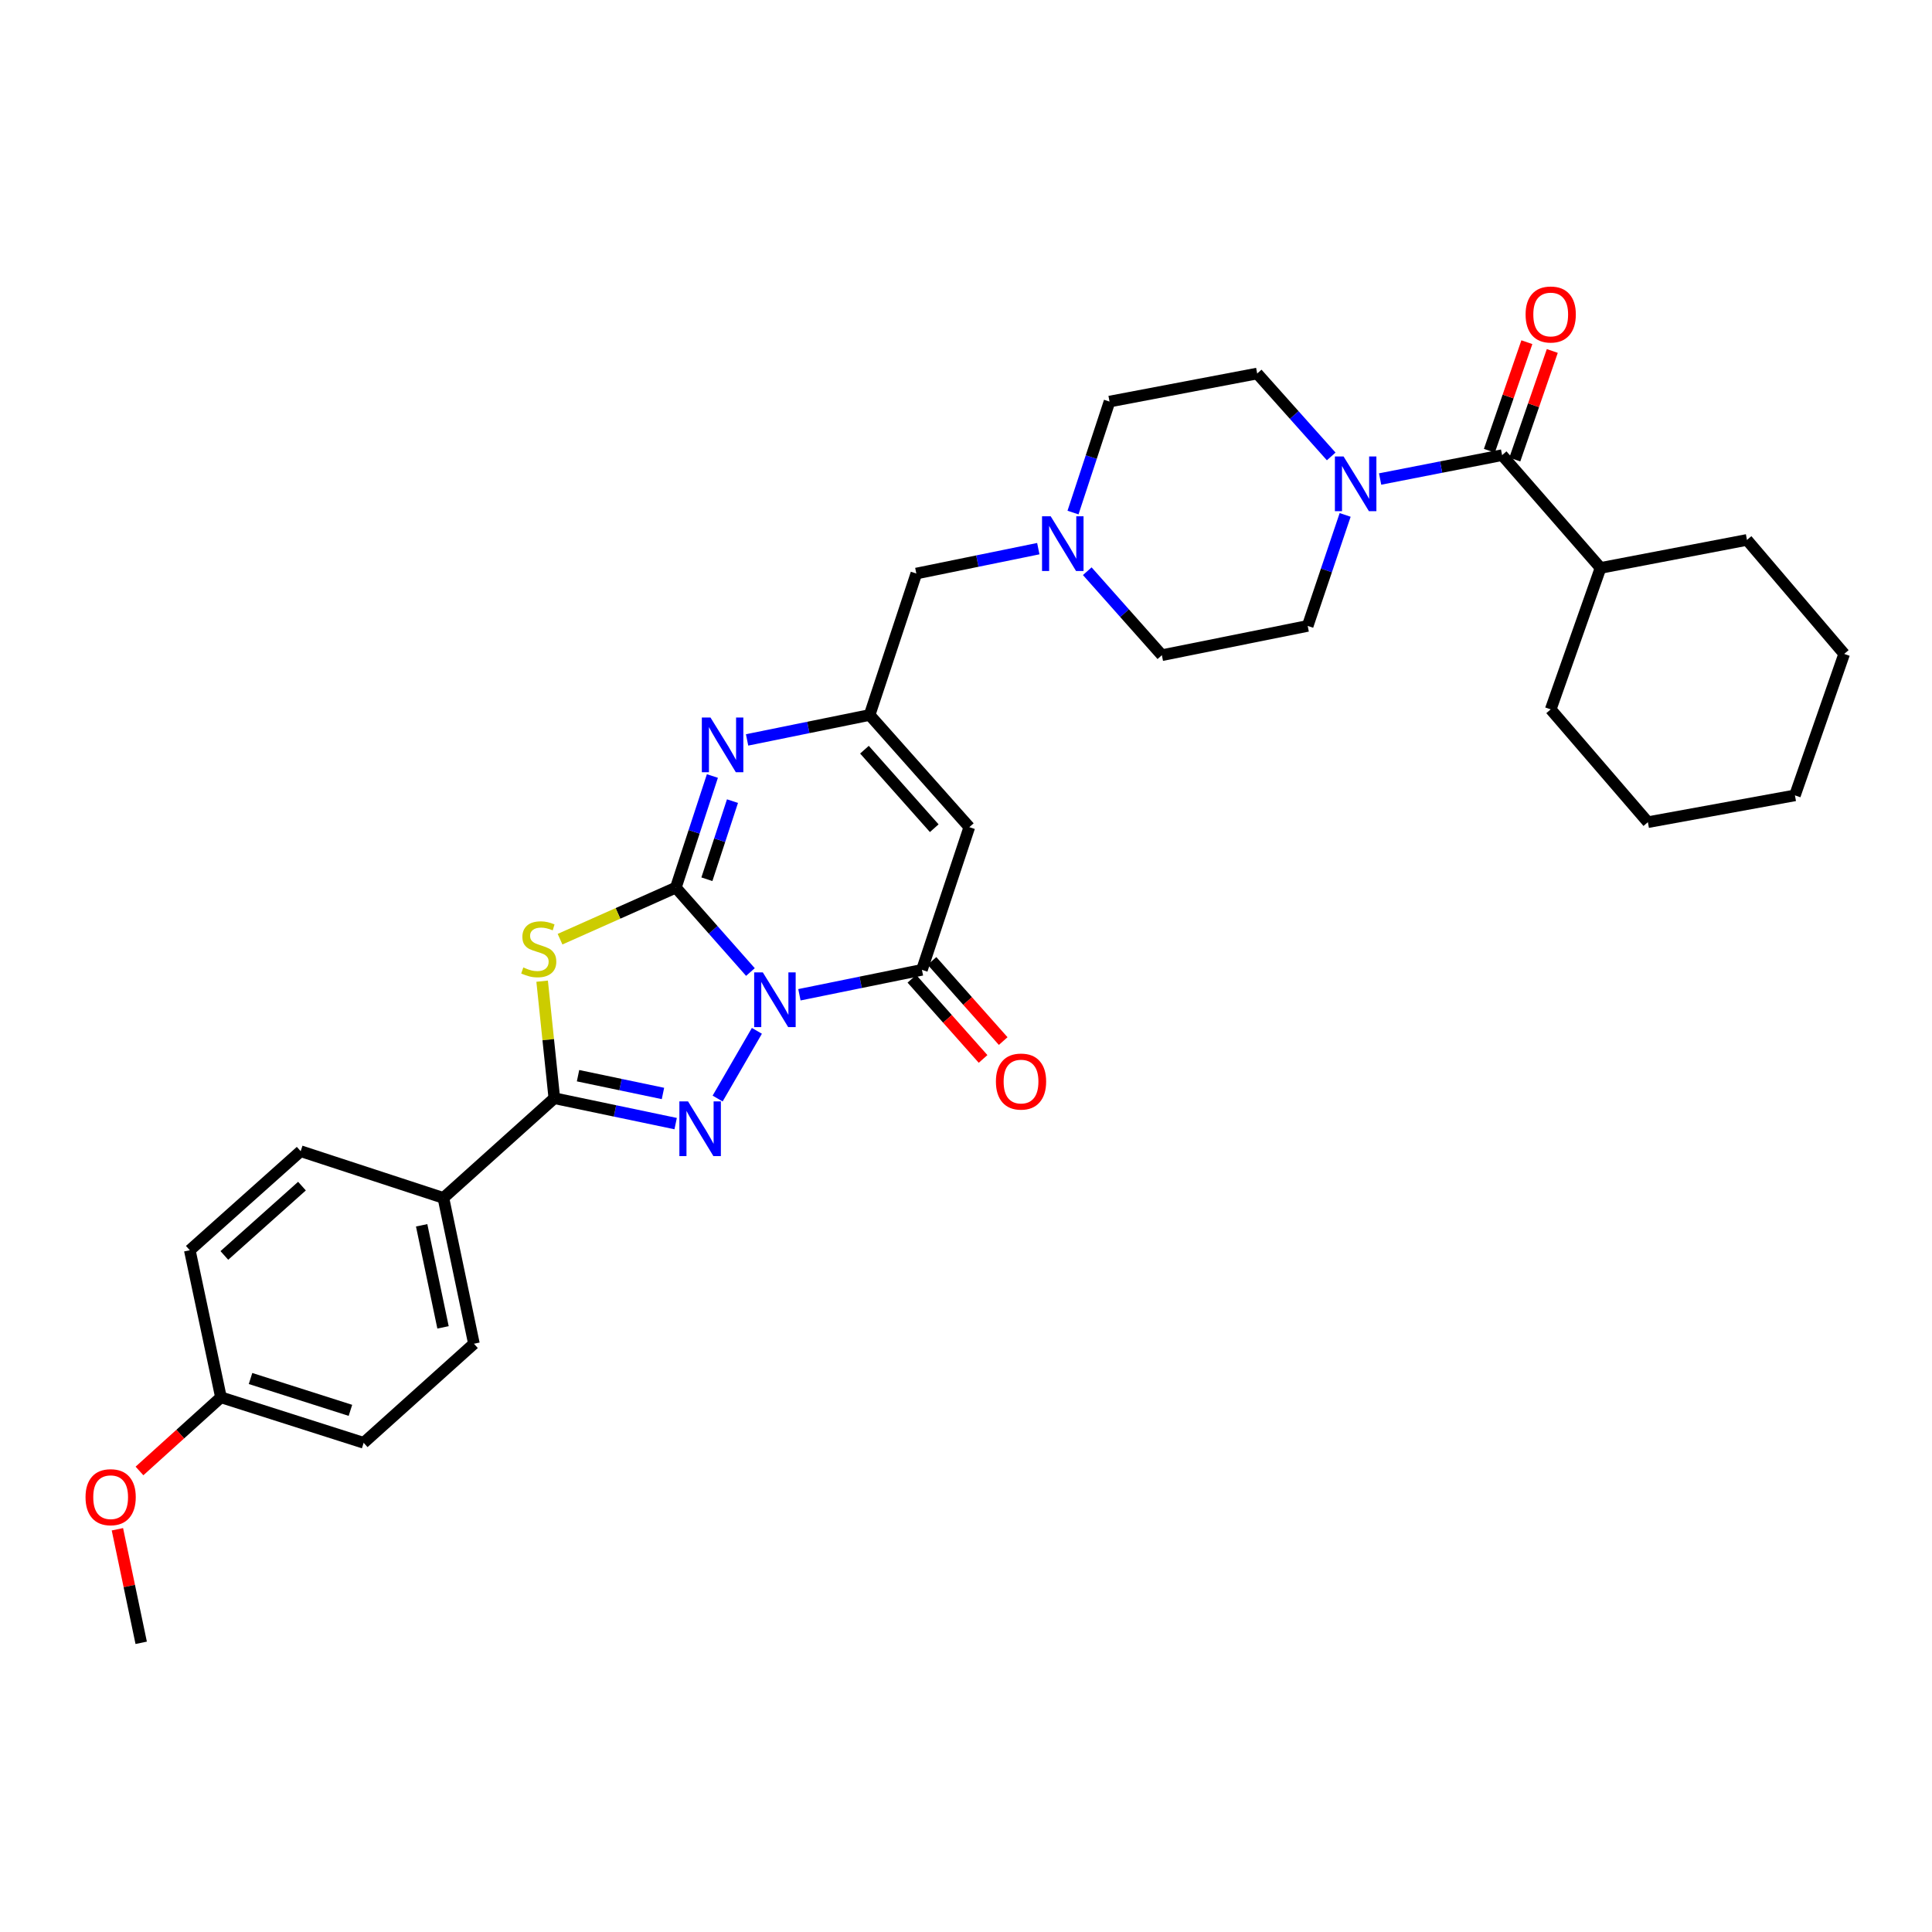 <?xml version='1.0' encoding='iso-8859-1'?>
<svg version='1.1' baseProfile='full'
              xmlns='http://www.w3.org/2000/svg'
                      xmlns:rdkit='http://www.rdkit.org/xml'
                      xmlns:xlink='http://www.w3.org/1999/xlink'
                  xml:space='preserve'
width='1000px' height='1000px' viewBox='0 0 1000 1000'>
<!-- END OF HEADER -->
<rect style='opacity:1.0;fill:#FFFFFF;stroke:none' width='1000' height='1000' x='0' y='0'> </rect>
<path class='bond-0' d='M 388.418,503.122 L 369.115,481.275' style='fill:none;fill-rule:evenodd;stroke:#0000FF;stroke-width:6px;stroke-linecap:butt;stroke-linejoin:miter;stroke-opacity:1' />
<path class='bond-0' d='M 369.115,481.275 L 349.813,459.427' style='fill:none;fill-rule:evenodd;stroke:#000000;stroke-width:6px;stroke-linecap:butt;stroke-linejoin:miter;stroke-opacity:1' />
<path class='bond-1' d='M 391.765,533.559 L 371.443,568.607' style='fill:none;fill-rule:evenodd;stroke:#0000FF;stroke-width:6px;stroke-linecap:butt;stroke-linejoin:miter;stroke-opacity:1' />
<path class='bond-4' d='M 413.775,514.89 L 445.484,508.44' style='fill:none;fill-rule:evenodd;stroke:#0000FF;stroke-width:6px;stroke-linecap:butt;stroke-linejoin:miter;stroke-opacity:1' />
<path class='bond-4' d='M 445.484,508.44 L 477.192,501.99' style='fill:none;fill-rule:evenodd;stroke:#000000;stroke-width:6px;stroke-linecap:butt;stroke-linejoin:miter;stroke-opacity:1' />
<path class='bond-2' d='M 349.813,459.427 L 319.847,472.773' style='fill:none;fill-rule:evenodd;stroke:#000000;stroke-width:6px;stroke-linecap:butt;stroke-linejoin:miter;stroke-opacity:1' />
<path class='bond-2' d='M 319.847,472.773 L 289.88,486.12' style='fill:none;fill-rule:evenodd;stroke:#CCCC00;stroke-width:6px;stroke-linecap:butt;stroke-linejoin:miter;stroke-opacity:1' />
<path class='bond-5' d='M 349.813,459.427 L 359.274,430.544' style='fill:none;fill-rule:evenodd;stroke:#000000;stroke-width:6px;stroke-linecap:butt;stroke-linejoin:miter;stroke-opacity:1' />
<path class='bond-5' d='M 359.274,430.544 L 368.736,401.66' style='fill:none;fill-rule:evenodd;stroke:#0000FF;stroke-width:6px;stroke-linecap:butt;stroke-linejoin:miter;stroke-opacity:1' />
<path class='bond-5' d='M 365.884,455.097 L 372.507,434.878' style='fill:none;fill-rule:evenodd;stroke:#000000;stroke-width:6px;stroke-linecap:butt;stroke-linejoin:miter;stroke-opacity:1' />
<path class='bond-5' d='M 372.507,434.878 L 379.13,414.66' style='fill:none;fill-rule:evenodd;stroke:#0000FF;stroke-width:6px;stroke-linecap:butt;stroke-linejoin:miter;stroke-opacity:1' />
<path class='bond-3' d='M 349.716,581.579 L 318.318,575.007' style='fill:none;fill-rule:evenodd;stroke:#0000FF;stroke-width:6px;stroke-linecap:butt;stroke-linejoin:miter;stroke-opacity:1' />
<path class='bond-3' d='M 318.318,575.007 L 286.919,568.434' style='fill:none;fill-rule:evenodd;stroke:#000000;stroke-width:6px;stroke-linecap:butt;stroke-linejoin:miter;stroke-opacity:1' />
<path class='bond-3' d='M 343.149,565.978 L 321.171,561.377' style='fill:none;fill-rule:evenodd;stroke:#0000FF;stroke-width:6px;stroke-linecap:butt;stroke-linejoin:miter;stroke-opacity:1' />
<path class='bond-3' d='M 321.171,561.377 L 299.192,556.777' style='fill:none;fill-rule:evenodd;stroke:#000000;stroke-width:6px;stroke-linecap:butt;stroke-linejoin:miter;stroke-opacity:1' />
<path class='bond-32' d='M 280.611,507.854 L 283.765,538.144' style='fill:none;fill-rule:evenodd;stroke:#CCCC00;stroke-width:6px;stroke-linecap:butt;stroke-linejoin:miter;stroke-opacity:1' />
<path class='bond-32' d='M 283.765,538.144 L 286.919,568.434' style='fill:none;fill-rule:evenodd;stroke:#000000;stroke-width:6px;stroke-linecap:butt;stroke-linejoin:miter;stroke-opacity:1' />
<path class='bond-11' d='M 286.919,568.434 L 229.503,620.04' style='fill:none;fill-rule:evenodd;stroke:#000000;stroke-width:6px;stroke-linecap:butt;stroke-linejoin:miter;stroke-opacity:1' />
<path class='bond-6' d='M 477.192,501.99 L 501.715,428.135' style='fill:none;fill-rule:evenodd;stroke:#000000;stroke-width:6px;stroke-linecap:butt;stroke-linejoin:miter;stroke-opacity:1' />
<path class='bond-12' d='M 471.987,506.614 L 490.414,527.359' style='fill:none;fill-rule:evenodd;stroke:#000000;stroke-width:6px;stroke-linecap:butt;stroke-linejoin:miter;stroke-opacity:1' />
<path class='bond-12' d='M 490.414,527.359 L 508.841,548.104' style='fill:none;fill-rule:evenodd;stroke:#FF0000;stroke-width:6px;stroke-linecap:butt;stroke-linejoin:miter;stroke-opacity:1' />
<path class='bond-12' d='M 482.398,497.367 L 500.825,518.112' style='fill:none;fill-rule:evenodd;stroke:#000000;stroke-width:6px;stroke-linecap:butt;stroke-linejoin:miter;stroke-opacity:1' />
<path class='bond-12' d='M 500.825,518.112 L 519.252,538.857' style='fill:none;fill-rule:evenodd;stroke:#FF0000;stroke-width:6px;stroke-linecap:butt;stroke-linejoin:miter;stroke-opacity:1' />
<path class='bond-33' d='M 386.692,382.977 L 418.4,376.527' style='fill:none;fill-rule:evenodd;stroke:#0000FF;stroke-width:6px;stroke-linecap:butt;stroke-linejoin:miter;stroke-opacity:1' />
<path class='bond-33' d='M 418.4,376.527 L 450.109,370.077' style='fill:none;fill-rule:evenodd;stroke:#000000;stroke-width:6px;stroke-linecap:butt;stroke-linejoin:miter;stroke-opacity:1' />
<path class='bond-7' d='M 501.715,428.135 L 450.109,370.077' style='fill:none;fill-rule:evenodd;stroke:#000000;stroke-width:6px;stroke-linecap:butt;stroke-linejoin:miter;stroke-opacity:1' />
<path class='bond-7' d='M 483.567,428.678 L 447.442,388.037' style='fill:none;fill-rule:evenodd;stroke:#000000;stroke-width:6px;stroke-linecap:butt;stroke-linejoin:miter;stroke-opacity:1' />
<path class='bond-13' d='M 450.109,370.077 L 474.291,296.864' style='fill:none;fill-rule:evenodd;stroke:#000000;stroke-width:6px;stroke-linecap:butt;stroke-linejoin:miter;stroke-opacity:1' />
<path class='bond-8' d='M 777.486,235.588 L 745.919,241.764' style='fill:none;fill-rule:evenodd;stroke:#000000;stroke-width:6px;stroke-linecap:butt;stroke-linejoin:miter;stroke-opacity:1' />
<path class='bond-8' d='M 745.919,241.764 L 714.352,247.939' style='fill:none;fill-rule:evenodd;stroke:#0000FF;stroke-width:6px;stroke-linecap:butt;stroke-linejoin:miter;stroke-opacity:1' />
<path class='bond-14' d='M 784.067,237.86 L 793.766,209.76' style='fill:none;fill-rule:evenodd;stroke:#000000;stroke-width:6px;stroke-linecap:butt;stroke-linejoin:miter;stroke-opacity:1' />
<path class='bond-14' d='M 793.766,209.76 L 803.464,181.659' style='fill:none;fill-rule:evenodd;stroke:#FF0000;stroke-width:6px;stroke-linecap:butt;stroke-linejoin:miter;stroke-opacity:1' />
<path class='bond-14' d='M 770.904,233.317 L 780.603,205.216' style='fill:none;fill-rule:evenodd;stroke:#000000;stroke-width:6px;stroke-linecap:butt;stroke-linejoin:miter;stroke-opacity:1' />
<path class='bond-14' d='M 780.603,205.216 L 790.302,177.116' style='fill:none;fill-rule:evenodd;stroke:#FF0000;stroke-width:6px;stroke-linecap:butt;stroke-linejoin:miter;stroke-opacity:1' />
<path class='bond-17' d='M 777.486,235.588 L 828.434,293.963' style='fill:none;fill-rule:evenodd;stroke:#000000;stroke-width:6px;stroke-linecap:butt;stroke-linejoin:miter;stroke-opacity:1' />
<path class='bond-9' d='M 689.028,236.246 L 669.873,214.79' style='fill:none;fill-rule:evenodd;stroke:#0000FF;stroke-width:6px;stroke-linecap:butt;stroke-linejoin:miter;stroke-opacity:1' />
<path class='bond-9' d='M 669.873,214.79 L 650.717,193.334' style='fill:none;fill-rule:evenodd;stroke:#000000;stroke-width:6px;stroke-linecap:butt;stroke-linejoin:miter;stroke-opacity:1' />
<path class='bond-35' d='M 696.247,266.519 L 686.552,295.245' style='fill:none;fill-rule:evenodd;stroke:#0000FF;stroke-width:6px;stroke-linecap:butt;stroke-linejoin:miter;stroke-opacity:1' />
<path class='bond-35' d='M 686.552,295.245 L 676.857,323.971' style='fill:none;fill-rule:evenodd;stroke:#000000;stroke-width:6px;stroke-linecap:butt;stroke-linejoin:miter;stroke-opacity:1' />
<path class='bond-10' d='M 537.422,283.979 L 505.856,290.422' style='fill:none;fill-rule:evenodd;stroke:#0000FF;stroke-width:6px;stroke-linecap:butt;stroke-linejoin:miter;stroke-opacity:1' />
<path class='bond-10' d='M 505.856,290.422 L 474.291,296.864' style='fill:none;fill-rule:evenodd;stroke:#000000;stroke-width:6px;stroke-linecap:butt;stroke-linejoin:miter;stroke-opacity:1' />
<path class='bond-20' d='M 562.766,295.655 L 582.076,317.39' style='fill:none;fill-rule:evenodd;stroke:#0000FF;stroke-width:6px;stroke-linecap:butt;stroke-linejoin:miter;stroke-opacity:1' />
<path class='bond-20' d='M 582.076,317.39 L 601.385,339.126' style='fill:none;fill-rule:evenodd;stroke:#000000;stroke-width:6px;stroke-linecap:butt;stroke-linejoin:miter;stroke-opacity:1' />
<path class='bond-21' d='M 555.39,265.297 L 564.838,236.576' style='fill:none;fill-rule:evenodd;stroke:#0000FF;stroke-width:6px;stroke-linecap:butt;stroke-linejoin:miter;stroke-opacity:1' />
<path class='bond-21' d='M 564.838,236.576 L 574.286,207.855' style='fill:none;fill-rule:evenodd;stroke:#000000;stroke-width:6px;stroke-linecap:butt;stroke-linejoin:miter;stroke-opacity:1' />
<path class='bond-18' d='M 229.503,620.04 L 245.308,695.512' style='fill:none;fill-rule:evenodd;stroke:#000000;stroke-width:6px;stroke-linecap:butt;stroke-linejoin:miter;stroke-opacity:1' />
<path class='bond-18' d='M 218.245,634.215 L 229.308,687.045' style='fill:none;fill-rule:evenodd;stroke:#000000;stroke-width:6px;stroke-linecap:butt;stroke-linejoin:miter;stroke-opacity:1' />
<path class='bond-19' d='M 229.503,620.04 L 155.633,595.858' style='fill:none;fill-rule:evenodd;stroke:#000000;stroke-width:6px;stroke-linecap:butt;stroke-linejoin:miter;stroke-opacity:1' />
<path class='bond-15' d='M 650.717,193.334 L 574.286,207.855' style='fill:none;fill-rule:evenodd;stroke:#000000;stroke-width:6px;stroke-linecap:butt;stroke-linejoin:miter;stroke-opacity:1' />
<path class='bond-16' d='M 676.857,323.971 L 601.385,339.126' style='fill:none;fill-rule:evenodd;stroke:#000000;stroke-width:6px;stroke-linecap:butt;stroke-linejoin:miter;stroke-opacity:1' />
<path class='bond-26' d='M 828.434,293.963 L 904.231,279.459' style='fill:none;fill-rule:evenodd;stroke:#000000;stroke-width:6px;stroke-linecap:butt;stroke-linejoin:miter;stroke-opacity:1' />
<path class='bond-27' d='M 828.434,293.963 L 802.643,367.176' style='fill:none;fill-rule:evenodd;stroke:#000000;stroke-width:6px;stroke-linecap:butt;stroke-linejoin:miter;stroke-opacity:1' />
<path class='bond-24' d='M 245.308,695.512 L 188.232,746.794' style='fill:none;fill-rule:evenodd;stroke:#000000;stroke-width:6px;stroke-linecap:butt;stroke-linejoin:miter;stroke-opacity:1' />
<path class='bond-23' d='M 155.633,595.858 L 98.24,647.124' style='fill:none;fill-rule:evenodd;stroke:#000000;stroke-width:6px;stroke-linecap:butt;stroke-linejoin:miter;stroke-opacity:1' />
<path class='bond-23' d='M 156.3,613.933 L 116.125,649.819' style='fill:none;fill-rule:evenodd;stroke:#000000;stroke-width:6px;stroke-linecap:butt;stroke-linejoin:miter;stroke-opacity:1' />
<path class='bond-22' d='M 114.362,723.245 L 98.24,647.124' style='fill:none;fill-rule:evenodd;stroke:#000000;stroke-width:6px;stroke-linecap:butt;stroke-linejoin:miter;stroke-opacity:1' />
<path class='bond-25' d='M 114.362,723.245 L 93.278,742.306' style='fill:none;fill-rule:evenodd;stroke:#000000;stroke-width:6px;stroke-linecap:butt;stroke-linejoin:miter;stroke-opacity:1' />
<path class='bond-25' d='M 93.278,742.306 L 72.195,761.367' style='fill:none;fill-rule:evenodd;stroke:#FF0000;stroke-width:6px;stroke-linecap:butt;stroke-linejoin:miter;stroke-opacity:1' />
<path class='bond-34' d='M 114.362,723.245 L 188.232,746.794' style='fill:none;fill-rule:evenodd;stroke:#000000;stroke-width:6px;stroke-linecap:butt;stroke-linejoin:miter;stroke-opacity:1' />
<path class='bond-34' d='M 129.672,713.511 L 181.381,729.995' style='fill:none;fill-rule:evenodd;stroke:#000000;stroke-width:6px;stroke-linecap:butt;stroke-linejoin:miter;stroke-opacity:1' />
<path class='bond-28' d='M 60.768,791.547 L 66.925,820.931' style='fill:none;fill-rule:evenodd;stroke:#FF0000;stroke-width:6px;stroke-linecap:butt;stroke-linejoin:miter;stroke-opacity:1' />
<path class='bond-28' d='M 66.925,820.931 L 73.083,850.316' style='fill:none;fill-rule:evenodd;stroke:#000000;stroke-width:6px;stroke-linecap:butt;stroke-linejoin:miter;stroke-opacity:1' />
<path class='bond-30' d='M 904.231,279.459 L 954.545,338.468' style='fill:none;fill-rule:evenodd;stroke:#000000;stroke-width:6px;stroke-linecap:butt;stroke-linejoin:miter;stroke-opacity:1' />
<path class='bond-29' d='M 802.643,367.176 L 852.942,425.559' style='fill:none;fill-rule:evenodd;stroke:#000000;stroke-width:6px;stroke-linecap:butt;stroke-linejoin:miter;stroke-opacity:1' />
<path class='bond-31' d='M 852.942,425.559 L 929.056,411.681' style='fill:none;fill-rule:evenodd;stroke:#000000;stroke-width:6px;stroke-linecap:butt;stroke-linejoin:miter;stroke-opacity:1' />
<path class='bond-36' d='M 954.545,338.468 L 929.056,411.681' style='fill:none;fill-rule:evenodd;stroke:#000000;stroke-width:6px;stroke-linecap:butt;stroke-linejoin:miter;stroke-opacity:1' />
<path  class='atom-0' d='M 394.834 503.31
L 404.114 518.31
Q 405.034 519.79, 406.514 522.47
Q 407.994 525.15, 408.074 525.31
L 408.074 503.31
L 411.834 503.31
L 411.834 531.63
L 407.954 531.63
L 397.994 515.23
Q 396.834 513.31, 395.594 511.11
Q 394.394 508.91, 394.034 508.23
L 394.034 531.63
L 390.354 531.63
L 390.354 503.31
L 394.834 503.31
' fill='#0000FF'/>
<path  class='atom-2' d='M 356.123 570.071
L 365.403 585.071
Q 366.323 586.551, 367.803 589.231
Q 369.283 591.911, 369.363 592.071
L 369.363 570.071
L 373.123 570.071
L 373.123 598.391
L 369.243 598.391
L 359.283 581.991
Q 358.123 580.071, 356.883 577.871
Q 355.683 575.671, 355.323 574.991
L 355.323 598.391
L 351.643 598.391
L 351.643 570.071
L 356.123 570.071
' fill='#0000FF'/>
<path  class='atom-3' d='M 270.859 500.748
Q 271.179 500.868, 272.499 501.428
Q 273.819 501.988, 275.259 502.348
Q 276.739 502.668, 278.179 502.668
Q 280.859 502.668, 282.419 501.388
Q 283.979 500.068, 283.979 497.788
Q 283.979 496.228, 283.179 495.268
Q 282.419 494.308, 281.219 493.788
Q 280.019 493.268, 278.019 492.668
Q 275.499 491.908, 273.979 491.188
Q 272.499 490.468, 271.419 488.948
Q 270.379 487.428, 270.379 484.868
Q 270.379 481.308, 272.779 479.108
Q 275.219 476.908, 280.019 476.908
Q 283.299 476.908, 287.019 478.468
L 286.099 481.548
Q 282.699 480.148, 280.139 480.148
Q 277.379 480.148, 275.859 481.308
Q 274.339 482.428, 274.379 484.388
Q 274.379 485.908, 275.139 486.828
Q 275.939 487.748, 277.059 488.268
Q 278.219 488.788, 280.139 489.388
Q 282.699 490.188, 284.219 490.988
Q 285.739 491.788, 286.819 493.428
Q 287.939 495.028, 287.939 497.788
Q 287.939 501.708, 285.299 503.828
Q 282.699 505.908, 278.339 505.908
Q 275.819 505.908, 273.899 505.348
Q 272.019 504.828, 269.779 503.908
L 270.859 500.748
' fill='#CCCC00'/>
<path  class='atom-6' d='M 367.751 371.397
L 377.031 386.397
Q 377.951 387.877, 379.431 390.557
Q 380.911 393.237, 380.991 393.397
L 380.991 371.397
L 384.751 371.397
L 384.751 399.717
L 380.871 399.717
L 370.911 383.317
Q 369.751 381.397, 368.511 379.197
Q 367.311 376.997, 366.951 376.317
L 366.951 399.717
L 363.271 399.717
L 363.271 371.397
L 367.751 371.397
' fill='#0000FF'/>
<path  class='atom-10' d='M 695.421 236.258
L 704.701 251.258
Q 705.621 252.738, 707.101 255.418
Q 708.581 258.098, 708.661 258.258
L 708.661 236.258
L 712.421 236.258
L 712.421 264.578
L 708.541 264.578
L 698.581 248.178
Q 697.421 246.258, 696.181 244.058
Q 694.981 241.858, 694.621 241.178
L 694.621 264.578
L 690.941 264.578
L 690.941 236.258
L 695.421 236.258
' fill='#0000FF'/>
<path  class='atom-11' d='M 543.836 267.233
L 553.116 282.233
Q 554.036 283.713, 555.516 286.393
Q 556.996 289.073, 557.076 289.233
L 557.076 267.233
L 560.836 267.233
L 560.836 295.553
L 556.956 295.553
L 546.996 279.153
Q 545.836 277.233, 544.596 275.033
Q 543.396 272.833, 543.036 272.153
L 543.036 295.553
L 539.356 295.553
L 539.356 267.233
L 543.836 267.233
' fill='#0000FF'/>
<path  class='atom-13' d='M 515.482 559.811
Q 515.482 553.011, 518.842 549.211
Q 522.202 545.411, 528.482 545.411
Q 534.762 545.411, 538.122 549.211
Q 541.482 553.011, 541.482 559.811
Q 541.482 566.691, 538.082 570.611
Q 534.682 574.491, 528.482 574.491
Q 522.242 574.491, 518.842 570.611
Q 515.482 566.731, 515.482 559.811
M 528.482 571.291
Q 532.802 571.291, 535.122 568.411
Q 537.482 565.491, 537.482 559.811
Q 537.482 554.251, 535.122 551.451
Q 532.802 548.611, 528.482 548.611
Q 524.162 548.611, 521.802 551.411
Q 519.482 554.211, 519.482 559.811
Q 519.482 565.531, 521.802 568.411
Q 524.162 571.291, 528.482 571.291
' fill='#FF0000'/>
<path  class='atom-15' d='M 789.643 162.78
Q 789.643 155.98, 793.003 152.18
Q 796.363 148.38, 802.643 148.38
Q 808.923 148.38, 812.283 152.18
Q 815.643 155.98, 815.643 162.78
Q 815.643 169.66, 812.243 173.58
Q 808.843 177.46, 802.643 177.46
Q 796.403 177.46, 793.003 173.58
Q 789.643 169.7, 789.643 162.78
M 802.643 174.26
Q 806.963 174.26, 809.283 171.38
Q 811.643 168.46, 811.643 162.78
Q 811.643 157.22, 809.283 154.42
Q 806.963 151.58, 802.643 151.58
Q 798.323 151.58, 795.963 154.38
Q 793.643 157.18, 793.643 162.78
Q 793.643 168.5, 795.963 171.38
Q 798.323 174.26, 802.643 174.26
' fill='#FF0000'/>
<path  class='atom-26' d='M 44.271 774.94
Q 44.271 768.14, 47.631 764.34
Q 50.991 760.54, 57.271 760.54
Q 63.551 760.54, 66.911 764.34
Q 70.271 768.14, 70.271 774.94
Q 70.271 781.82, 66.871 785.74
Q 63.471 789.62, 57.271 789.62
Q 51.031 789.62, 47.631 785.74
Q 44.271 781.86, 44.271 774.94
M 57.271 786.42
Q 61.591 786.42, 63.911 783.54
Q 66.271 780.62, 66.271 774.94
Q 66.271 769.38, 63.911 766.58
Q 61.591 763.74, 57.271 763.74
Q 52.951 763.74, 50.591 766.54
Q 48.271 769.34, 48.271 774.94
Q 48.271 780.66, 50.591 783.54
Q 52.951 786.42, 57.271 786.42
' fill='#FF0000'/>
</svg>
